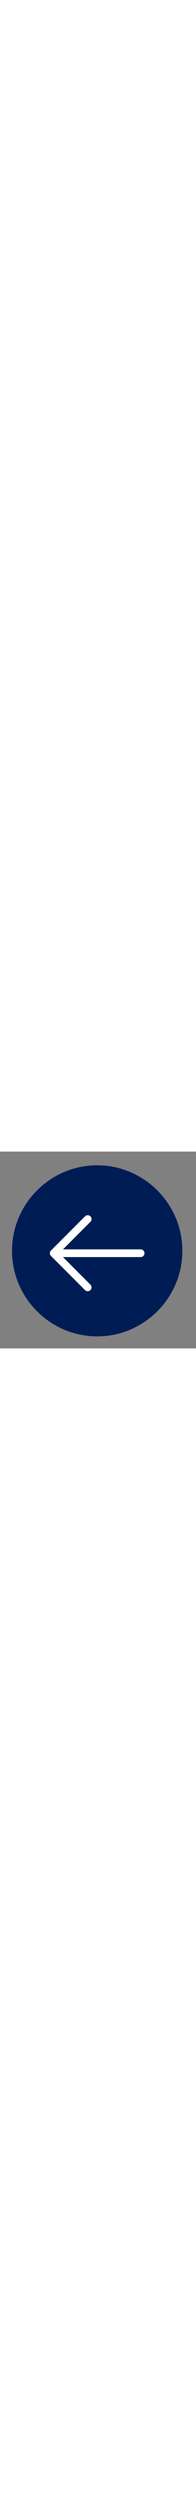<?xml version="1.0" encoding="UTF-8"?>
<!DOCTYPE svg PUBLIC "-//W3C//DTD SVG 1.1//EN" "http://www.w3.org/Graphics/SVG/1.1/DTD/svg11.dtd">
<!-- Creator: CorelDRAW -->
<svg xmlns="http://www.w3.org/2000/svg" xml:space="preserve" width="80px" version="1.1" style="shape-rendering:geometricPrecision; text-rendering:geometricPrecision; image-rendering:optimizeQuality; fill-rule:evenodd; clip-rule:evenodd"
viewBox="0 0 1015.98 1015.98"
 xmlns:xlink="http://www.w3.org/1999/xlink"
 xmlns:xodm="http://www.corel.com/coreldraw/odm/2003">
 <rect x="0" y="0" width="1015.98" height="1015.98" fill="#808080" stroke="none"/>
 <defs>
  <style type="text/css">
   <![CDATA[
    .str0 {stroke:white;stroke-width:20;stroke-miterlimit:22.926}
    .fil0 {fill:#001C54}
    .fil1 {fill:white;fill-rule:nonzero}
   ]]>
  </style>
 </defs>
 <g id="Warstwa_x0020_1">
  <g id="_2147126408128">
   <path class="fil0" d="M503.8 70.74l-0.08 0c-242.81,0 -441.47,198.66 -441.47,441.47l0 0.02c0,242.81 198.66,441.47 441.47,441.47l0.08 0c242.81,0 441.47,-198.66 441.47,-441.47l0 -0.02c0,-242.81 -198.66,-441.47 -441.47,-441.47z"/>
   <path class="fil1 str0" d="M461.7 355.11l-159.68 159.66 427.13 0c5.41,0 9.8,4.39 9.8,9.8 0,5.41 -4.39,9.8 -9.8,9.8l-427.13 0 159.68 159.66c3.76,3.89 3.65,10.09 -0.24,13.85 -3.8,3.67 -9.82,3.67 -13.62,0l-176.39 -176.39c-3.84,-3.82 -3.84,-10.03 -0.02,-13.86 0,0 0.01,-0.01 0.02,-0.02l176.39 -176.39c3.89,-3.76 10.1,-3.65 13.86,0.24 3.67,3.8 3.67,9.82 0,13.62l0 0.03z"/>
   <path class="fil1 str0" d="M268.56 524.57c0,2.6 1.03,5.1 2.87,6.94l176.39 176.39c3.89,3.76 10.1,3.66 13.86,-0.24 3.66,-3.8 3.66,-9.82 0,-13.61l-169.46 -169.48 169.46 -169.46c3.76,-3.89 3.65,-10.09 -0.24,-13.85 -3.8,-3.67 -9.82,-3.67 -13.62,0l-176.39 176.39c-1.84,1.84 -2.86,4.33 -2.87,6.92z"/>
   <path class="fil1 str0" d="M268.56 524.57c0,5.41 4.39,9.8 9.8,9.8l450.79 0c5.41,0 9.8,-4.39 9.8,-9.8 0,-5.41 -4.39,-9.8 -9.8,-9.8l-450.79 0c-5.41,0 -9.8,4.39 -9.8,9.8z"/>
  </g>
 </g>
</svg>
